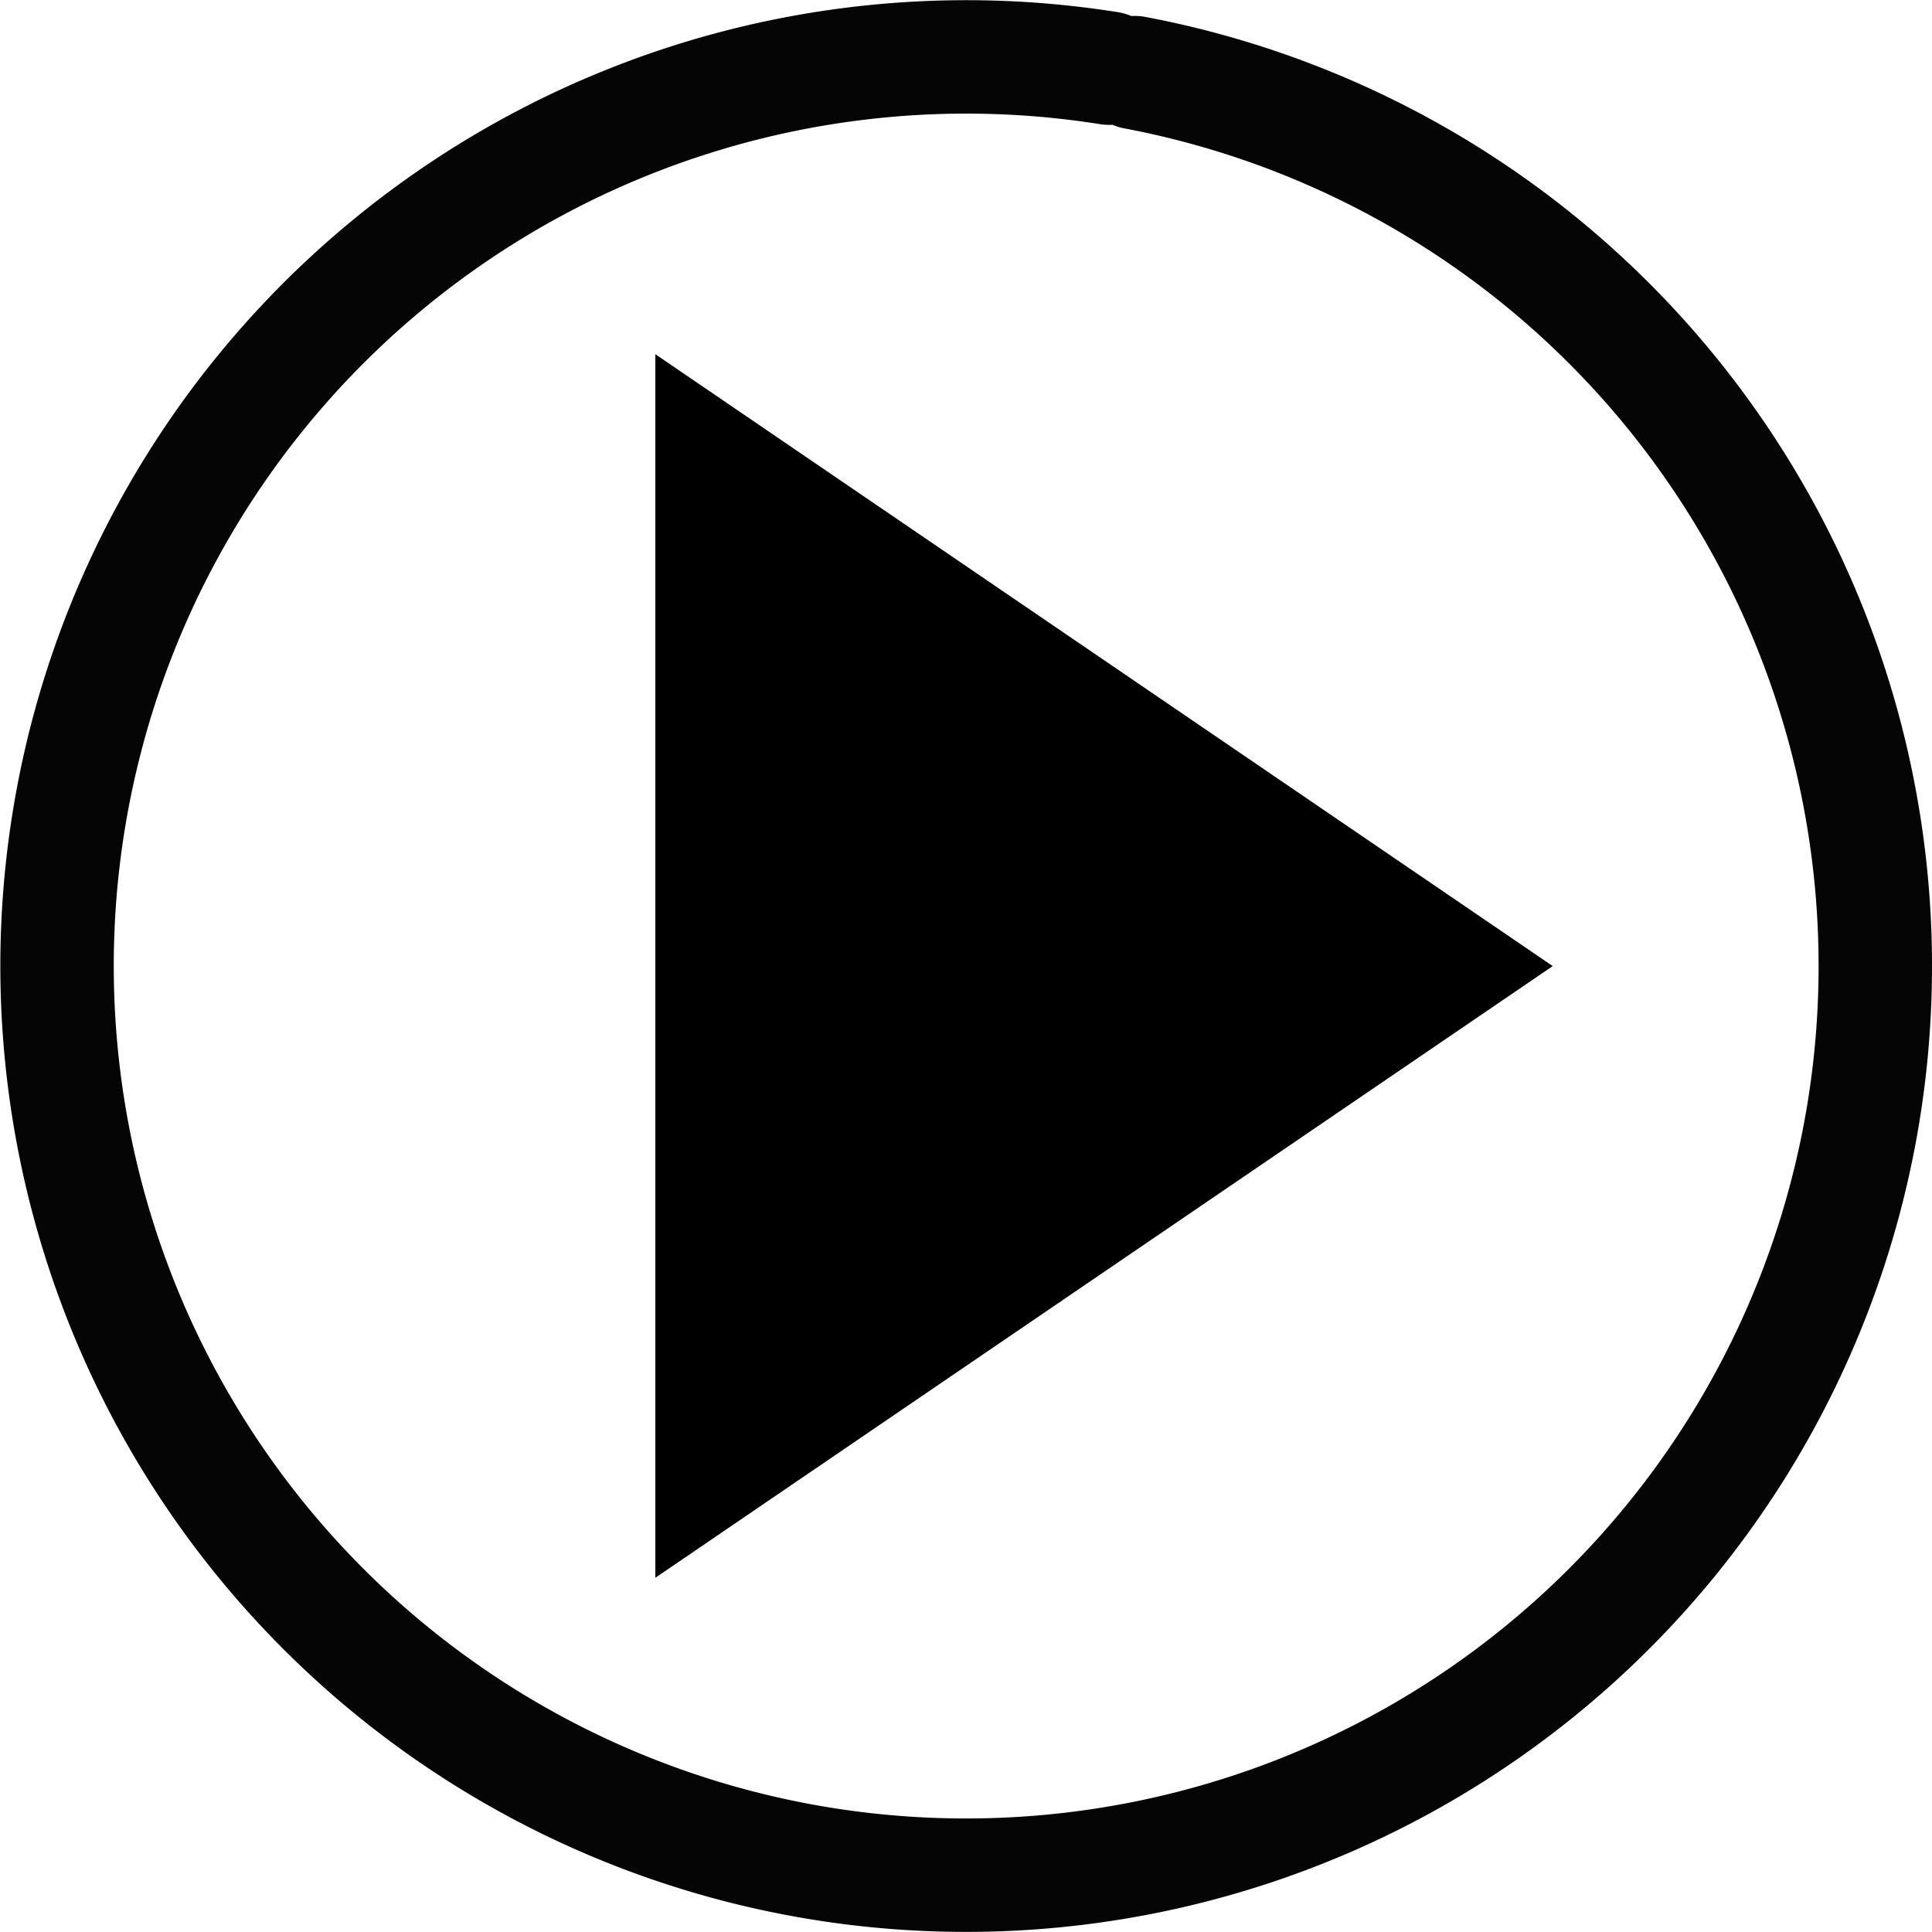 <?xml version="1.0" encoding="UTF-8" standalone="no"?>
<!-- Created with Inkscape (http://www.inkscape.org/) -->

<svg
   xmlns:dc="http://purl.org/dc/elements/1.1/"
   xmlns:cc="http://creativecommons.org/ns#"
   xmlns:rdf="http://www.w3.org/1999/02/22-rdf-syntax-ns#"
   xmlns:svg="http://www.w3.org/2000/svg"
   xmlns="http://www.w3.org/2000/svg"
   xmlns:sodipodi="http://sodipodi.sourceforge.net/DTD/sodipodi-0.dtd"
   xmlns:inkscape="http://www.inkscape.org/namespaces/inkscape"
   width="11.225mm"
   height="11.225mm"
   viewBox="0 0 11.225 11.225"
   version="1.1"
   id="svg8"
   inkscape:version="0.92.5 (2060ec1f9f, 2020-04-08)"
   sodipodi:docname="play-dark.svg">
  <defs
     id="defs2" />
  <sodipodi:namedview
     id="base"
     pagecolor="#ffffff"
     bordercolor="#666666"
     borderopacity="1.0"
     inkscape:pageopacity="0.0"
     inkscape:pageshadow="2"
     inkscape:zoom="1.4"
     inkscape:cx="120.12424"
     inkscape:cy="-49.728111"
     inkscape:document-units="mm"
     inkscape:current-layer="layer1"
     showgrid="false"
     objecttolerance="20"
     inkscape:window-width="1290"
     inkscape:window-height="697"
     inkscape:window-x="76"
     inkscape:window-y="34"
     inkscape:window-maximized="1"
     inkscape:snap-global="false"
     fit-margin-top="0"
     fit-margin-left="0"
     fit-margin-right="0"
     fit-margin-bottom="0"
     showborder="true" />
  <g
     inkscape:label="Camada 1"
     inkscape:groupmode="layer"
     id="layer1"
     transform="translate(0.664,-288.807)">
    <path
       style="fill:#000000;fill-opacity:1;stroke:#000000;stroke-width:0.593;stroke-linecap:butt;stroke-linejoin:miter;stroke-miterlimit:4;stroke-dasharray:none;stroke-opacity:1"
       d="m 3.44,291.426 v 5.987 l 4.391,-2.993 z"
       id="path1013"
       inkscape:connector-curvature="0" />
    <path
       style="opacity:0.98;fill:none;fill-opacity:1;stroke:#000000;stroke-width:0.659;stroke-linecap:round;stroke-linejoin:round;stroke-miterlimit:4;stroke-dasharray:none;stroke-dashoffset:0;stroke-opacity:1"
       id="path1529"
       sodipodi:type="arc"
       sodipodi:cx="4.9485703"
       sodipodi:cy="294.41937"
       sodipodi:rx="5.2825565"
       sodipodi:ry="5.2825565"
       sodipodi:start="4.8990345"
       sodipodi:end="4.8699224"
       sodipodi:open="true"
       d="m 5.929,289.229 a 5.283,5.283 0 0 1 4.218,6.133 5.283,5.283 0 0 1 -6.102,4.262 5.283,5.283 0 0 1 -4.306,-6.071 5.283,5.283 0 0 1 6.04,-4.35" />
  </g>
</svg>
